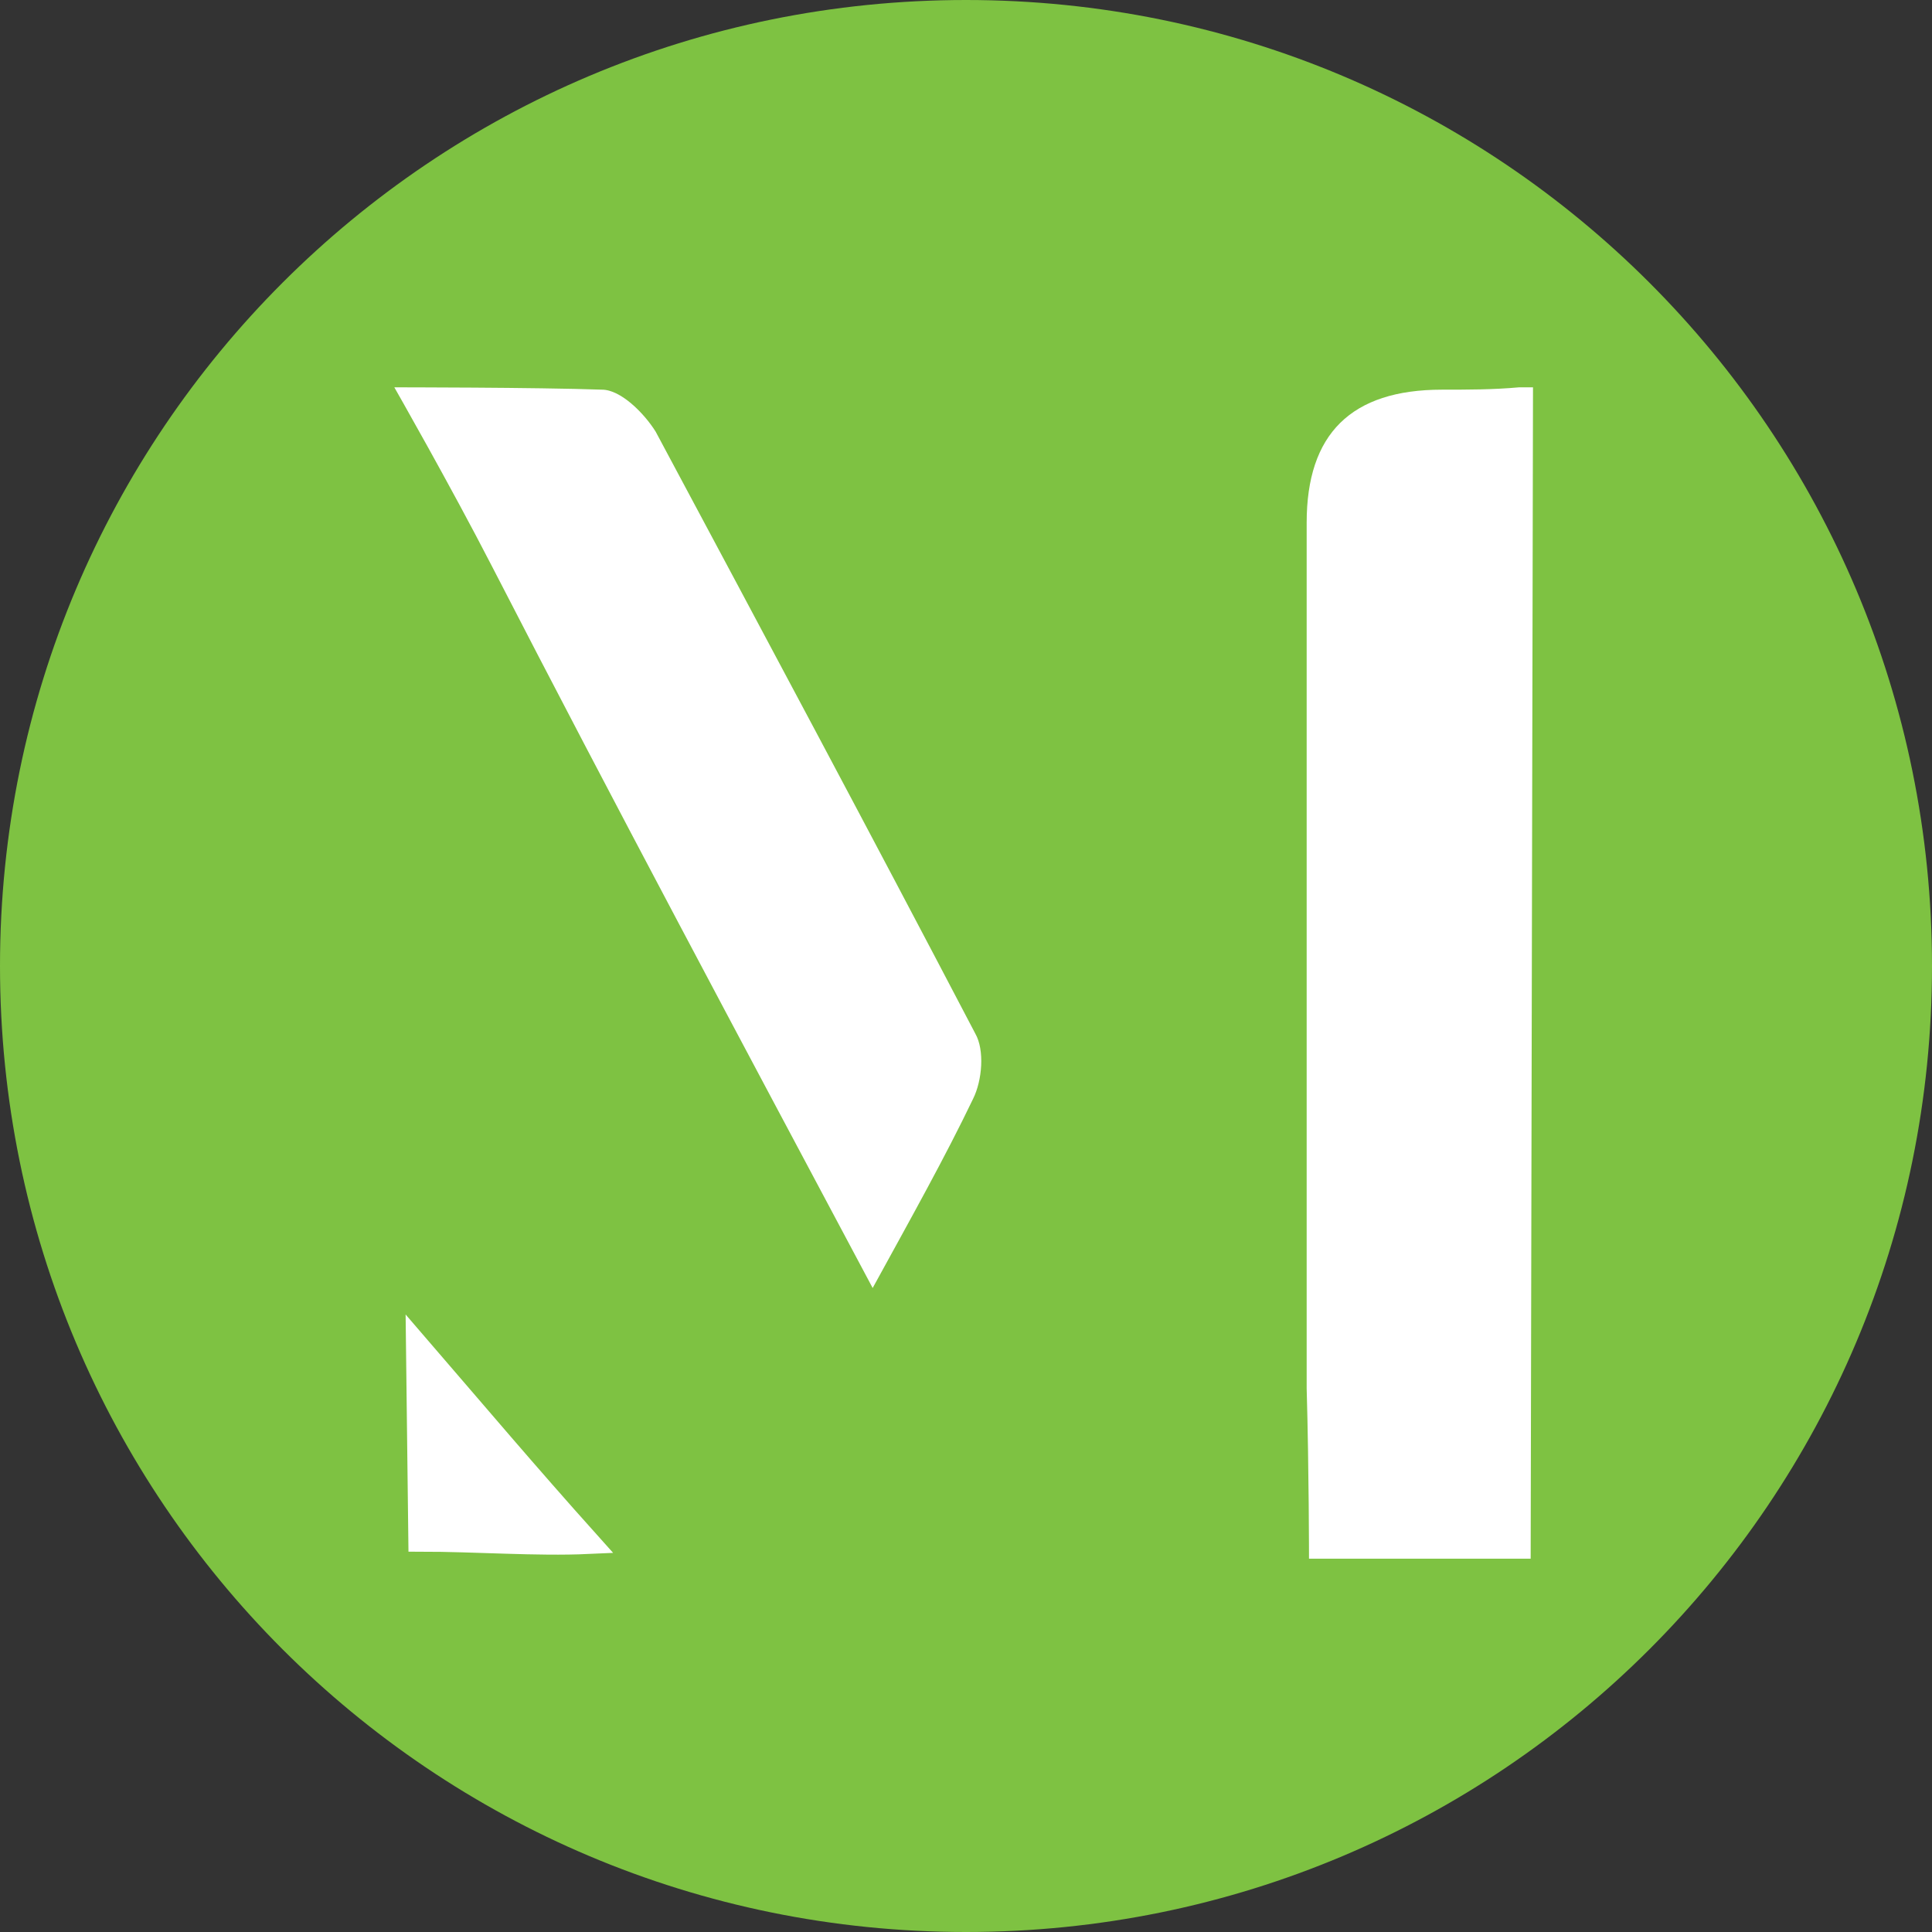 <?xml version="1.0" encoding="utf-8"?>
<!-- Generator: Adobe Illustrator 25.4.1, SVG Export Plug-In . SVG Version: 6.00 Build 0)  -->
<svg version="1.1" id="Layer_1" xmlns="http://www.w3.org/2000/svg" xmlns:xlink="http://www.w3.org/1999/xlink" x="0px" y="0px"
	 viewBox="0 0 82.8 82.8" style="enable-background:new 0 0 82.8 82.8;" xml:space="preserve">
<rect x="0" y="0" width="82.8" height="82.8" fill="#333333" stroke="none"/>
<style type="text/css">
	.st0{fill:#7EC242;}
	.st1{fill:#FFFFFF;}
	.st2{fill:#FFFFFF;stroke:#FFFFFF;stroke-miterlimit:10;}
	.st3{fill:#98B6E4;}
</style>
<g>
	<path class="st0" d="M82.8,41.4c0,22.9-18.5,41.4-41.4,41.4S0,64.3,0,41.4S18.5,0,41.4,0S82.8,18.5,82.8,41.4"/>
	<path class="st1" d="M37.4,55.2c-5.7-10.7-11.1-20.8-16.3-30.9c-1.8-3.5-4.2-7.7-4.2-7.7s6.1,0,8.9,0.1c0.8,0,1.8,1,2.3,1.8
		c4.6,8.6,9.2,17.2,13.7,25.8c0.4,0.7,0.3,2-0.1,2.8C40.5,49.6,39.1,52.1,37.4,55.2"/>
	<path class="st2" d="M17.9,57.7c2.5,2.9,4.7,5.5,7.3,8.4C23,66.2,20.4,66,18,66L17.9,57.7z"/>
	<g>
		<path class="st1" d="M65.6,66.8c-3.2,0-9.5,0-9.5,0s0-3.8-0.1-7.3C56,47.1,56,34.7,56,22.4c0-3.8,1.9-5.7,5.8-5.7
			c1.1,0,2.2,0,3.3-0.1c0.6,0,0,0,0.6,0"/>
		<path class="st3" d="M44.9,13.4"/>
	</g>
</g>
</svg>
